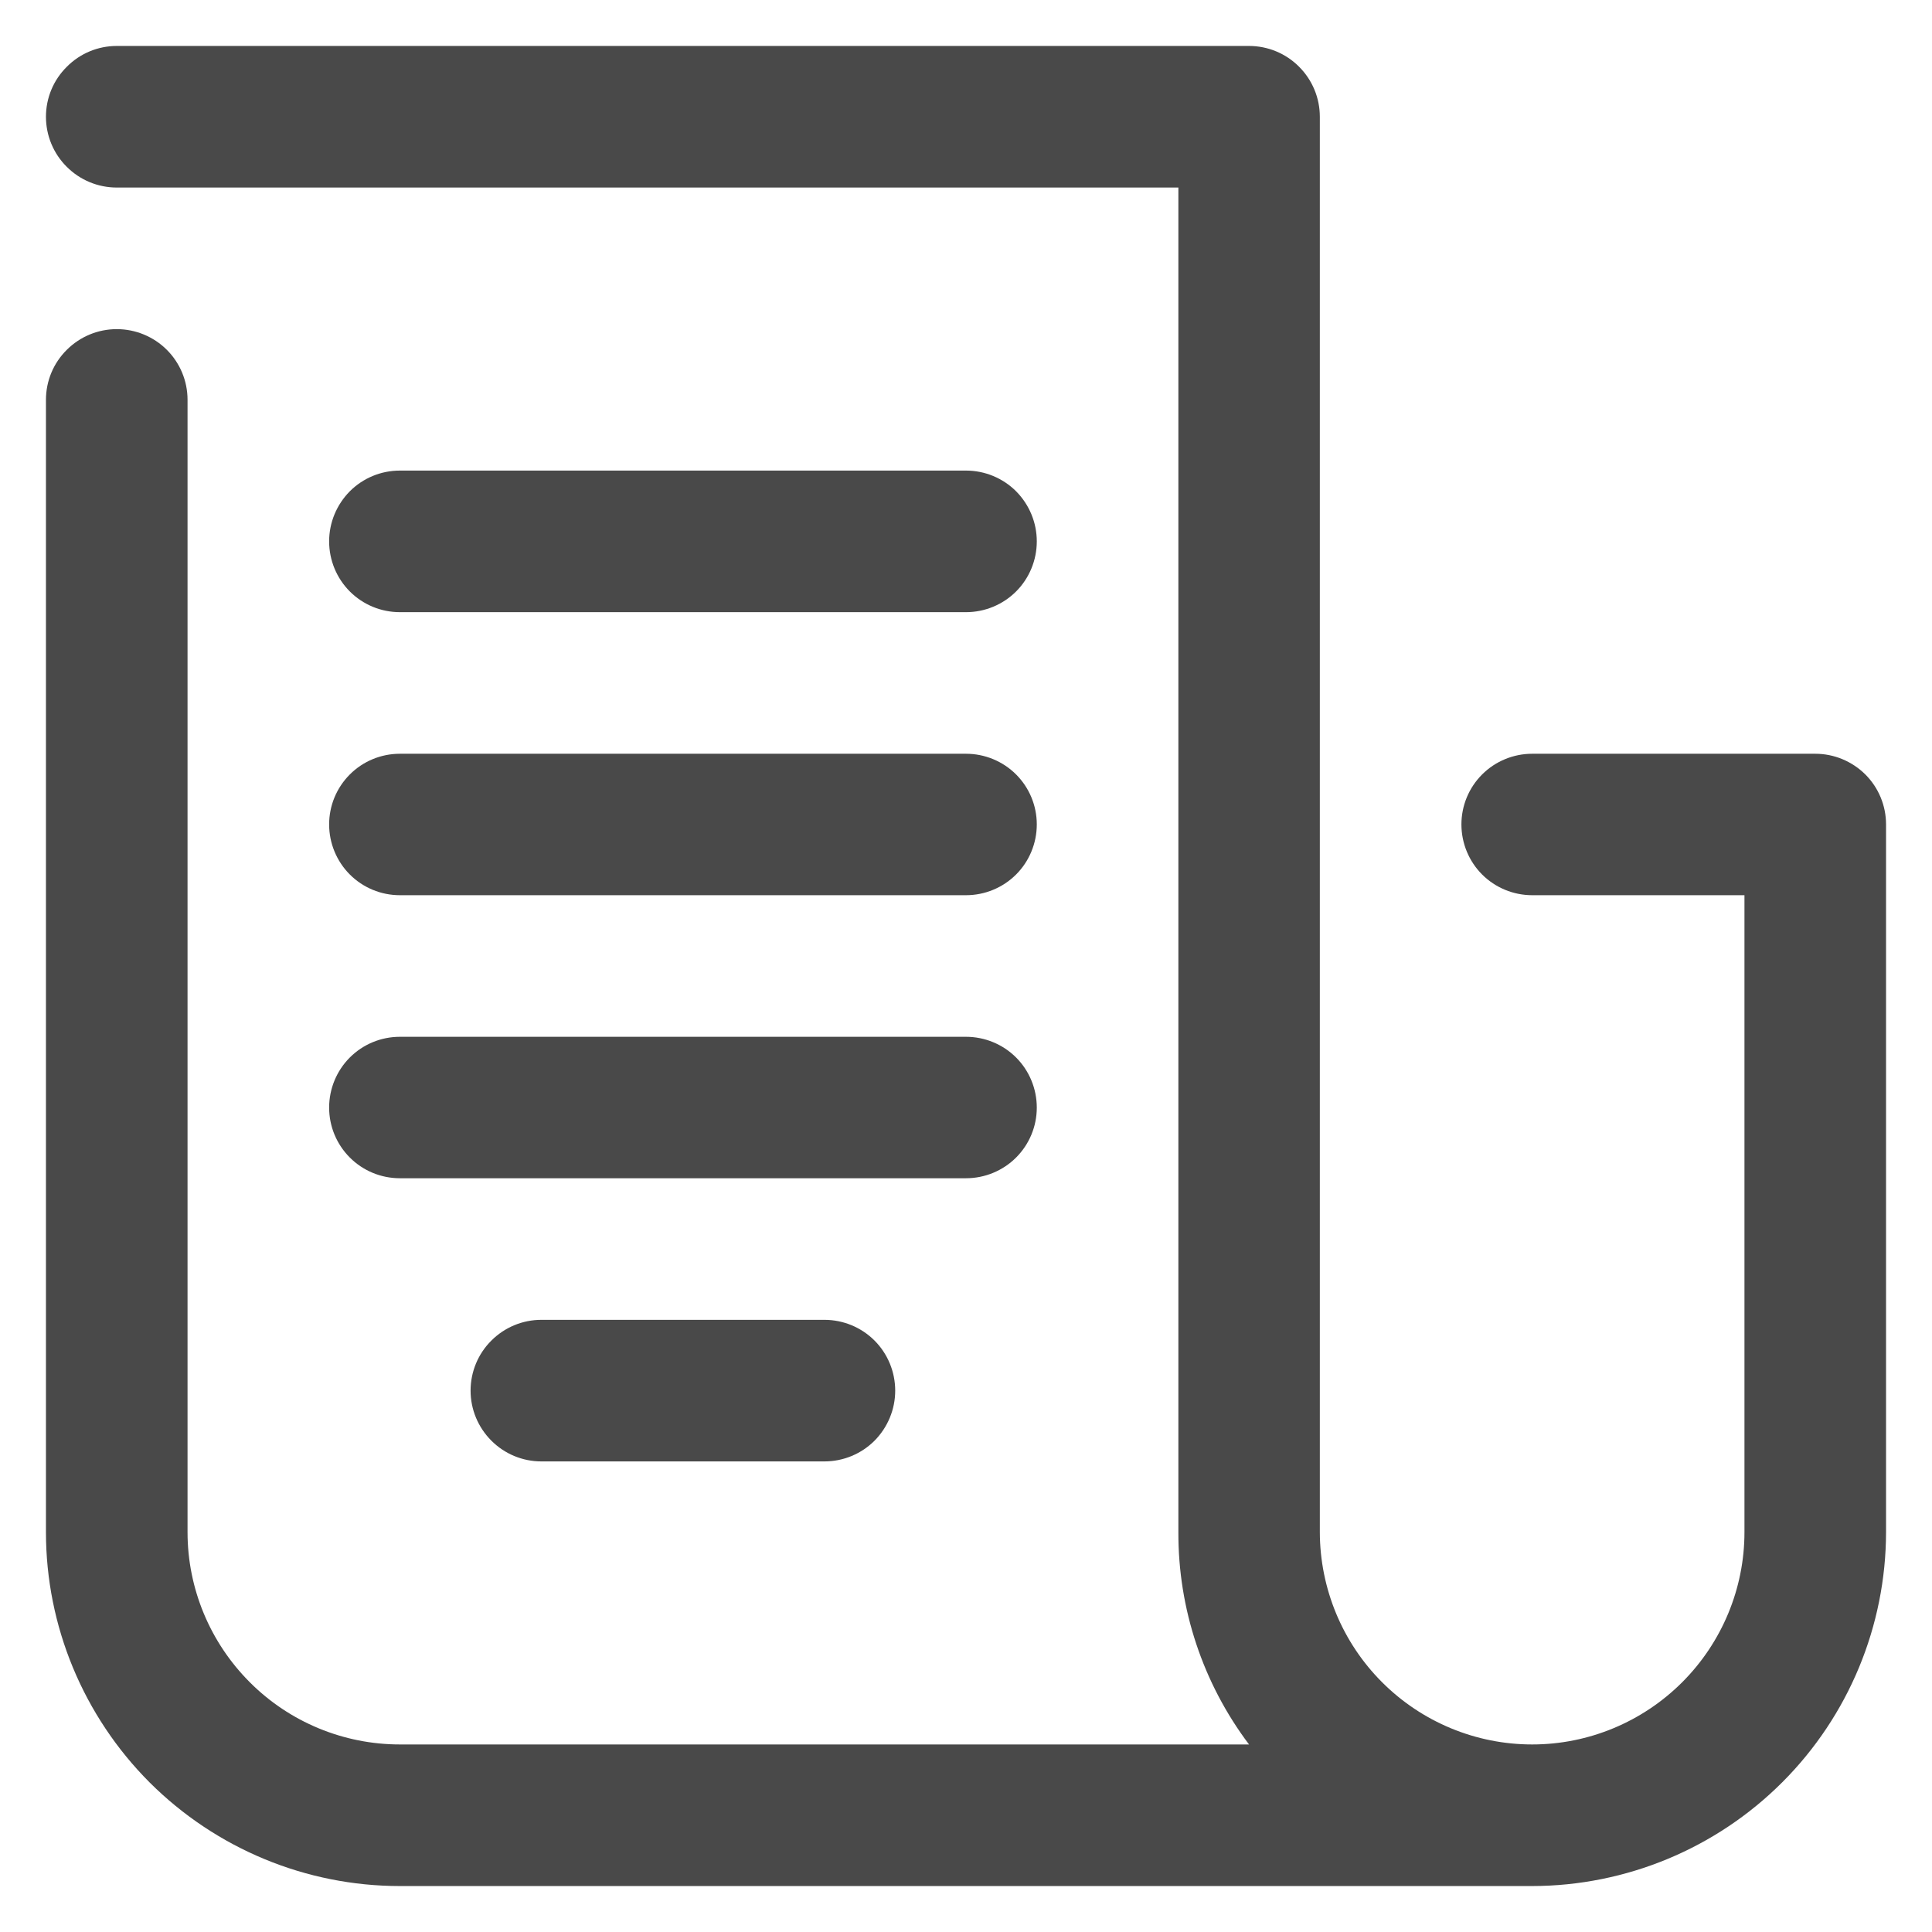<svg width="14" height="14" viewBox="0 0 14 14" fill="none" xmlns="http://www.w3.org/2000/svg">
<path d="M13.154 5.462H11.103C10.967 5.462 10.836 5.516 10.74 5.612C10.644 5.708 10.59 5.838 10.59 5.974C10.59 6.11 10.644 6.241 10.74 6.337C10.836 6.433 10.967 6.487 11.103 6.487H12.641V11.103C12.641 11.511 12.478 11.902 12.19 12.19C11.902 12.478 11.511 12.641 11.103 12.641C10.695 12.641 10.304 12.479 10.015 12.19C9.727 11.902 9.565 11.511 9.564 11.103V0.846C9.564 0.71 9.51 0.58 9.414 0.484C9.318 0.387 9.187 0.333 9.051 0.333H0.846C0.71 0.333 0.58 0.387 0.484 0.484C0.387 0.58 0.333 0.71 0.333 0.846C0.333 0.982 0.387 1.113 0.484 1.209C0.58 1.305 0.71 1.359 0.846 1.359H8.539V11.103C8.537 11.658 8.717 12.198 9.051 12.641H2.898C2.49 12.641 2.098 12.479 1.81 12.19C1.522 11.902 1.359 11.511 1.359 11.103V2.897C1.359 2.761 1.305 2.631 1.209 2.535C1.113 2.439 0.982 2.385 0.846 2.385C0.71 2.385 0.58 2.439 0.484 2.535C0.387 2.631 0.333 2.761 0.333 2.897V11.103C0.333 11.783 0.604 12.435 1.084 12.916C1.565 13.396 2.217 13.667 2.898 13.667H11.103C11.782 13.666 12.434 13.396 12.915 12.915C13.396 12.434 13.666 11.782 13.667 11.103V5.974C13.667 5.838 13.613 5.708 13.517 5.612C13.42 5.516 13.29 5.462 13.154 5.462Z" fill="#494949"/>
<path d="M2.898 4.436H7C7.136 4.436 7.267 4.382 7.363 4.286C7.459 4.19 7.513 4.059 7.513 3.923C7.513 3.787 7.459 3.657 7.363 3.56C7.267 3.464 7.136 3.41 7 3.41H2.898C2.761 3.41 2.631 3.464 2.535 3.56C2.439 3.657 2.385 3.787 2.385 3.923C2.385 4.059 2.439 4.19 2.535 4.286C2.631 4.382 2.761 4.436 2.898 4.436Z" fill="#494949"/>
<path d="M7 6.487H2.898C2.761 6.487 2.631 6.433 2.535 6.337C2.439 6.241 2.385 6.11 2.385 5.974C2.385 5.838 2.439 5.708 2.535 5.612C2.631 5.516 2.761 5.462 2.898 5.462H7C7.136 5.462 7.267 5.516 7.363 5.612C7.459 5.708 7.513 5.838 7.513 5.974C7.513 6.11 7.459 6.241 7.363 6.337C7.267 6.433 7.136 6.487 7 6.487Z" fill="#494949"/>
<path d="M2.898 8.538H7C7.136 8.538 7.267 8.484 7.363 8.388C7.459 8.292 7.513 8.162 7.513 8.026C7.513 7.89 7.459 7.759 7.363 7.663C7.267 7.567 7.136 7.513 7 7.513H2.898C2.761 7.513 2.631 7.567 2.535 7.663C2.439 7.759 2.385 7.89 2.385 8.026C2.385 8.162 2.439 8.292 2.535 8.388C2.631 8.484 2.761 8.538 2.898 8.538Z" fill="#494949"/>
<path d="M3.561 9.714C3.657 9.618 3.787 9.564 3.923 9.564H5.974C6.11 9.564 6.241 9.618 6.337 9.714C6.433 9.81 6.487 9.941 6.487 10.077C6.487 10.213 6.433 10.343 6.337 10.44C6.241 10.536 6.11 10.59 5.974 10.59H3.923C3.787 10.59 3.657 10.536 3.561 10.44C3.464 10.343 3.41 10.213 3.41 10.077C3.41 9.941 3.464 9.81 3.561 9.714Z" fill="#494949"/>
</svg>
